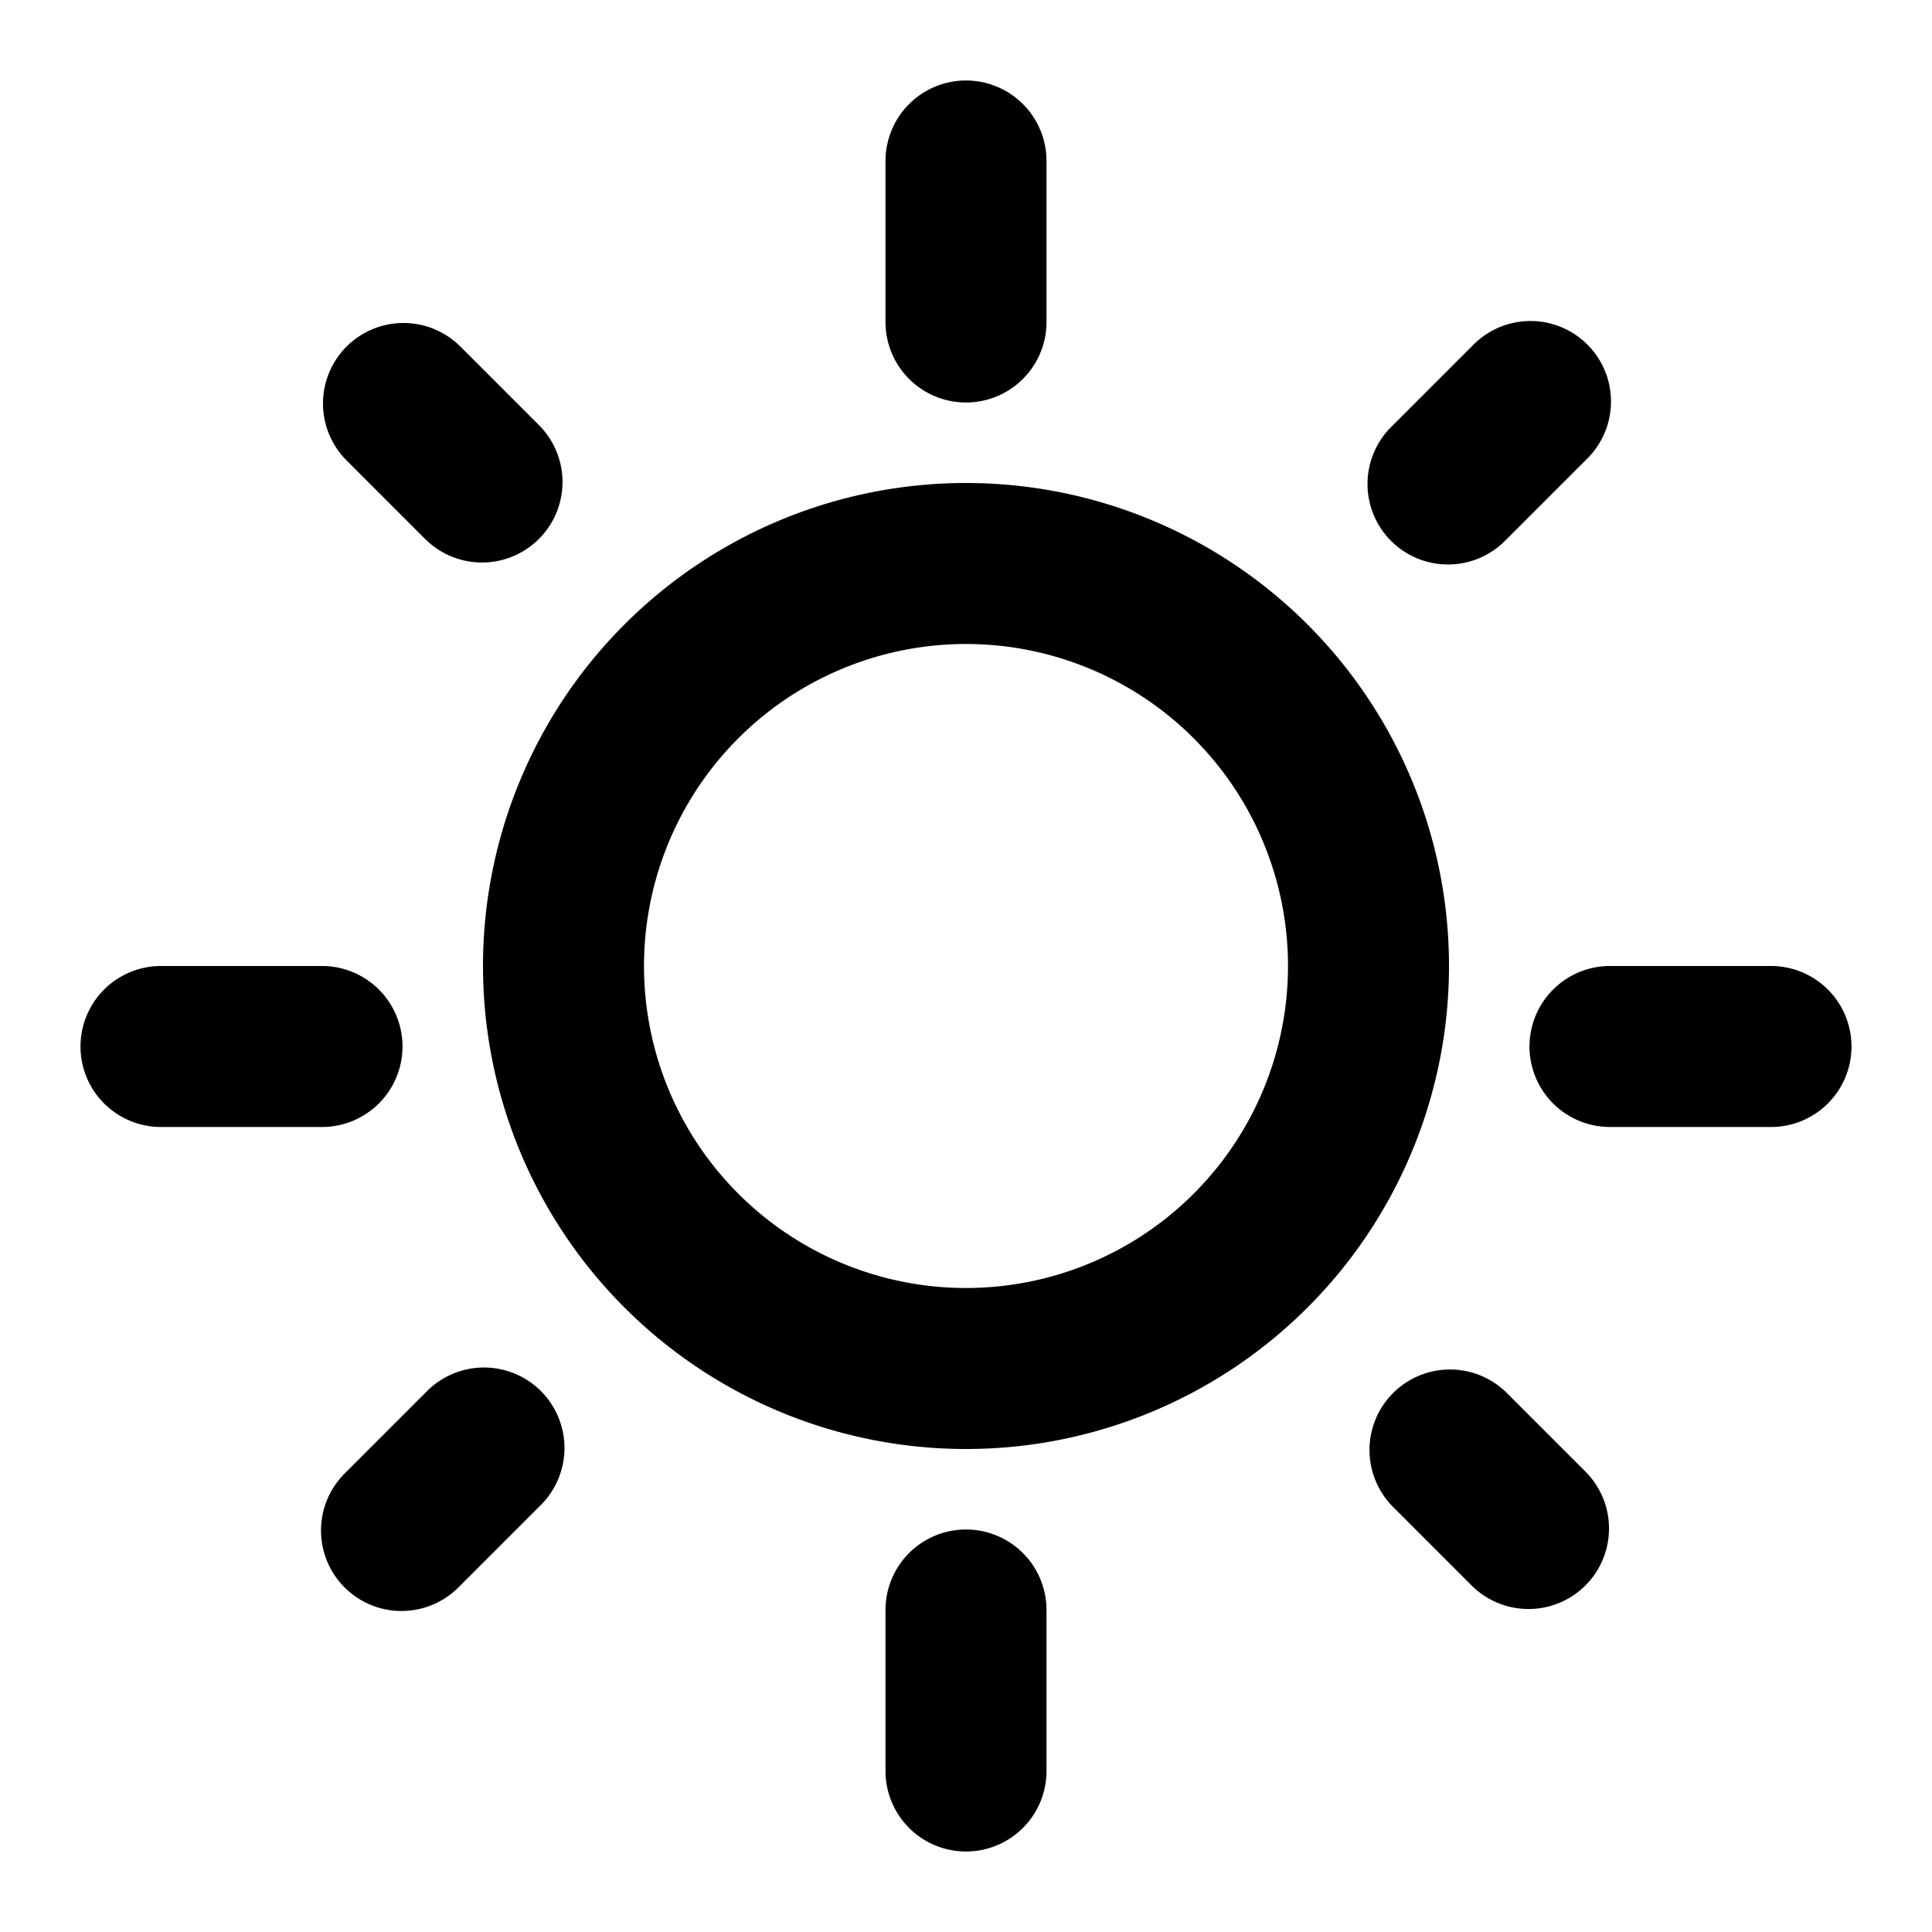 <svg aria-hidden="true" focusable="false" xmlns="http://www.w3.org/2000/svg" viewBox="0 0 24 24">
    <path fill-rule="evenodd"
        d="M12 1a1 1 0 0 1 1 1v2a1 1 0 1 1-2 0V2a1 1 0 0 1 1-1Zm7.707 4.707-1 1a1 1 0 1 1-1.414-1.414l1-1a1 1 0 1 1 1.414 1.414ZM19 13a1 1 0 0 1 1-1h2a1 1 0 1 1 0 2h-2a1 1 0 0 1-1-1ZM2 12a1 1 0 1 0 0 2h2a1 1 0 1 0 0-2H2Zm3.707-7.707a1 1 0 0 0-1.414 1.414l1 1a1 1 0 0 0 1.414-1.414l-1-1Zm11.586 14.414 1 1a1 1 0 0 0 1.414-1.414l-1-1a1 1 0 0 0-1.414 1.414ZM13 22a1 1 0 1 1-2 0v-2a1 1 0 1 1 2 0v2Zm-7.293-2.293 1-1a1 1 0 1 0-1.414-1.414l-1 1a1 1 0 1 0 1.414 1.414ZM12 6a6 6 0 1 0 0 12 6 6 0 0 0 0-12Zm-4 6a4 4 0 1 1 8 0 4 4 0 0 1-8 0Z"
        clip-rule="evenodd"></path>
</svg>